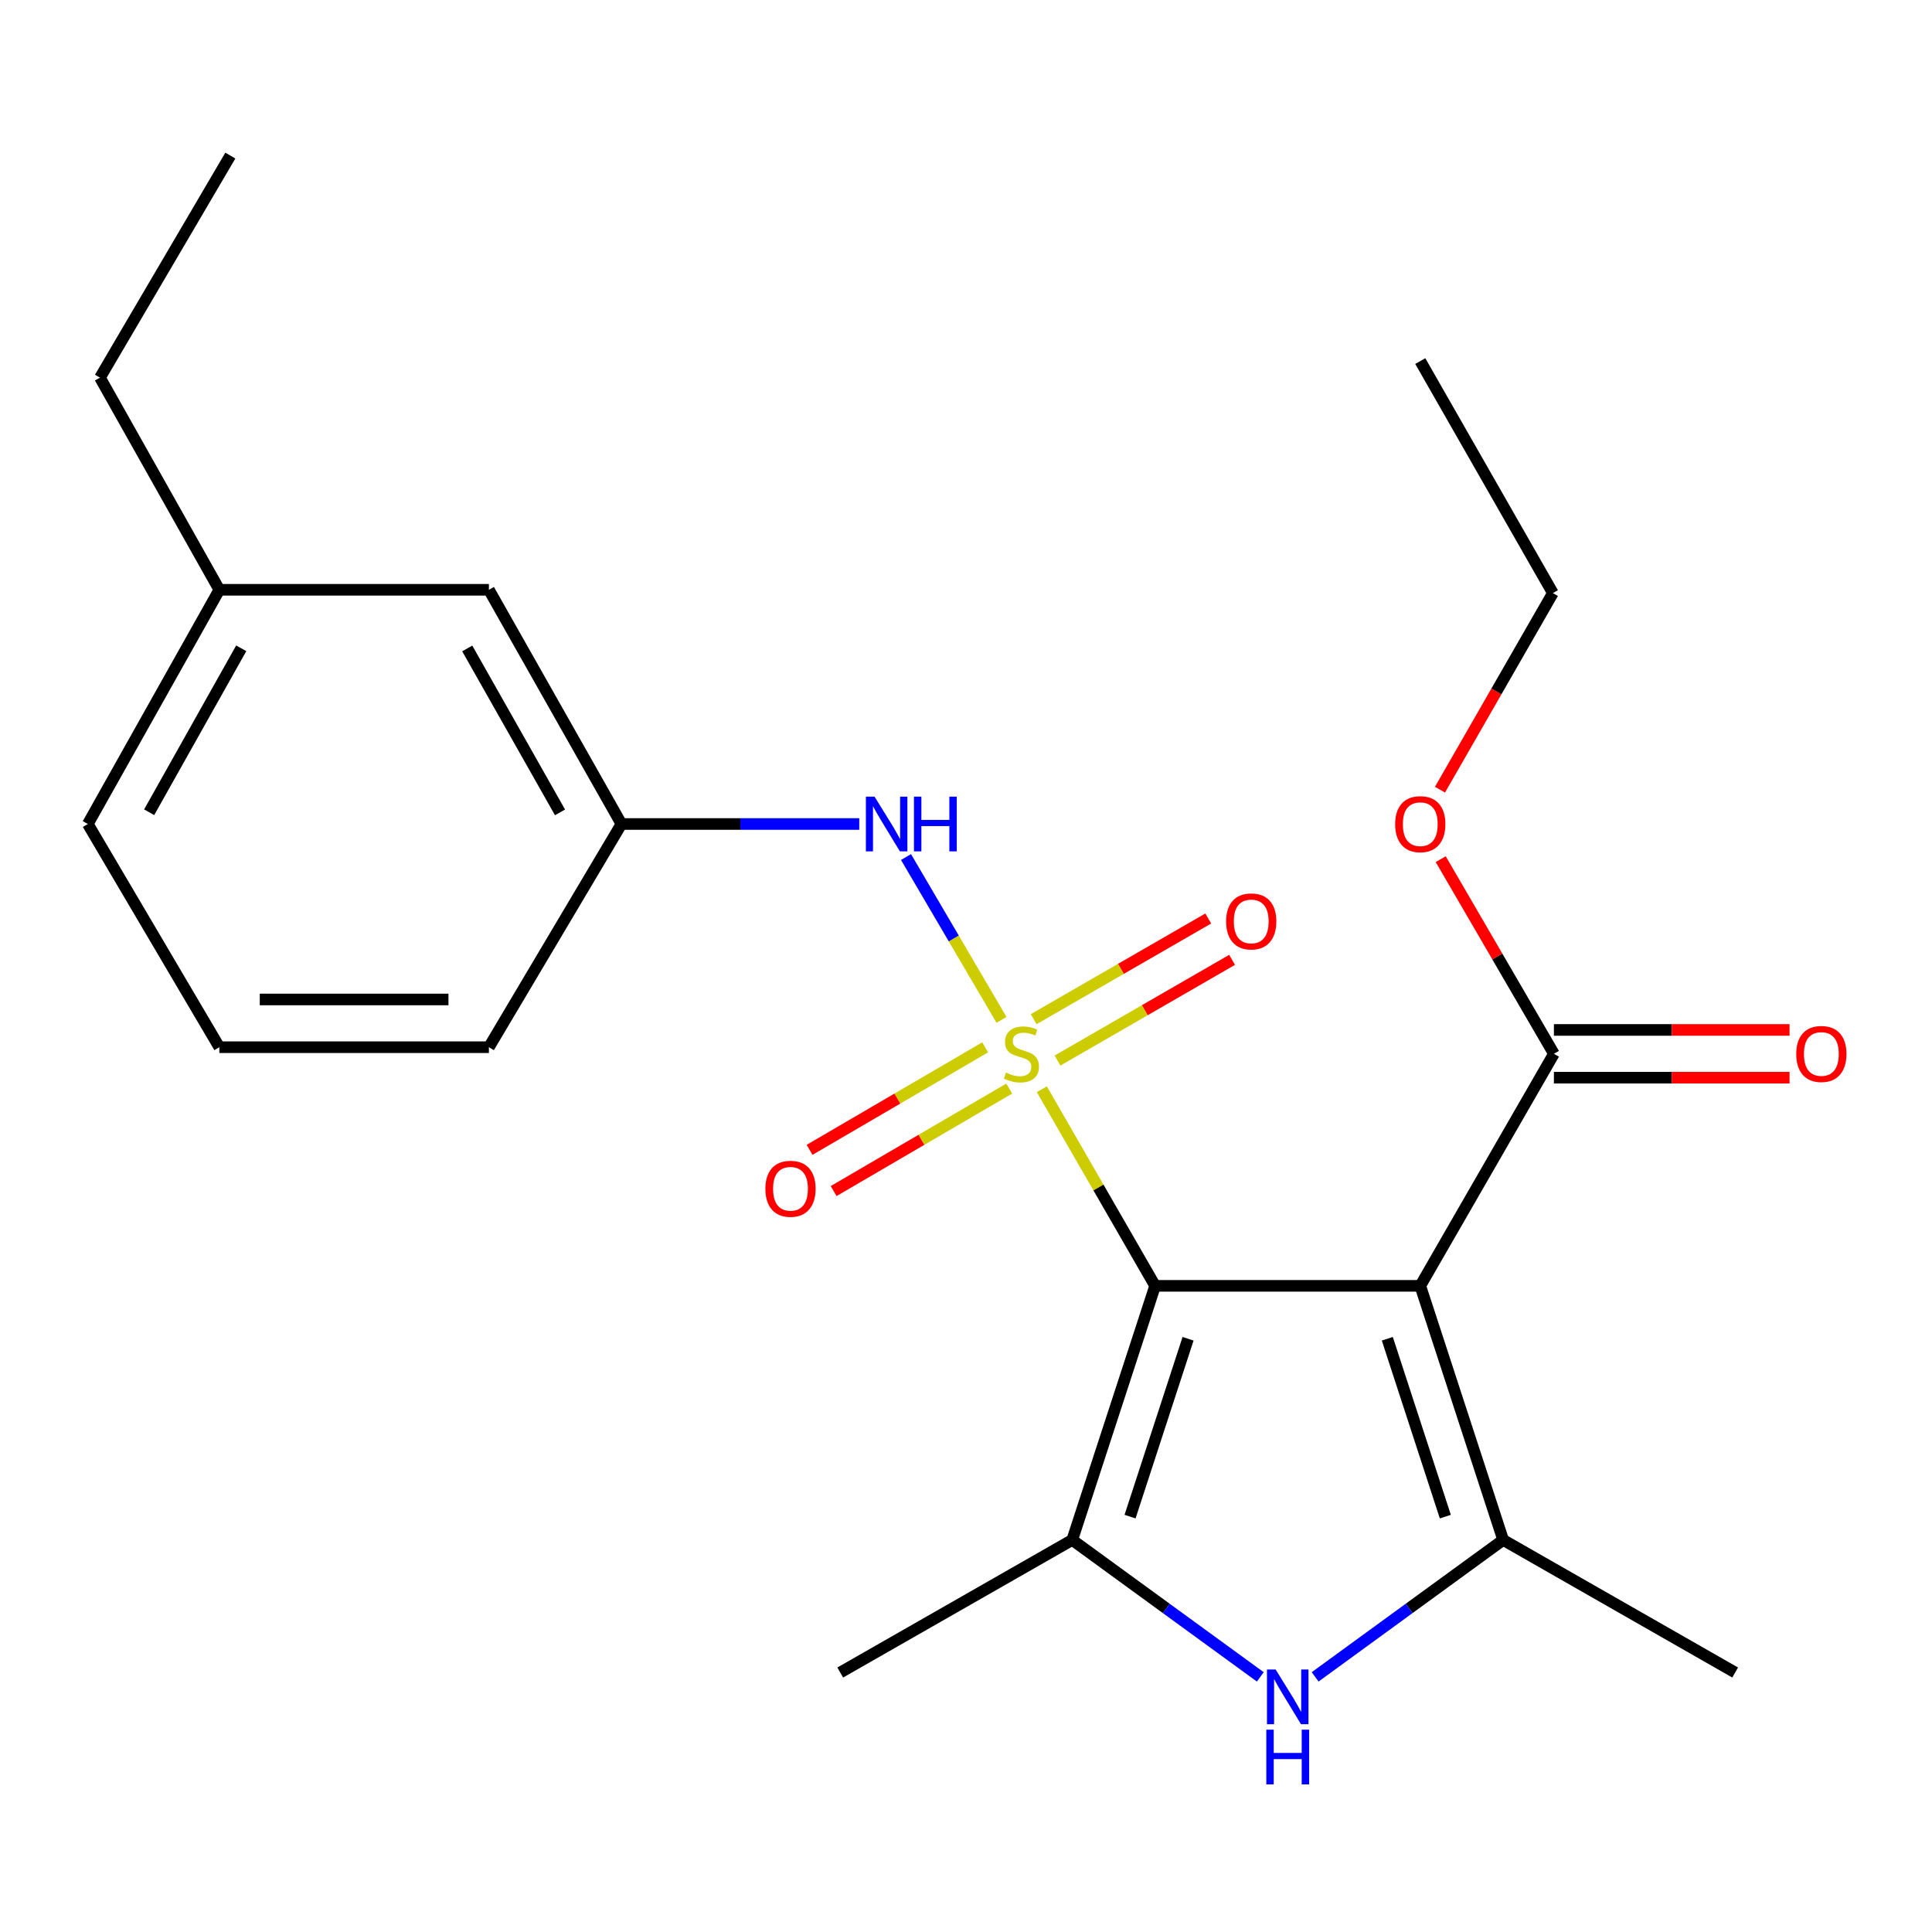 <?xml version='1.0' encoding='iso-8859-1'?>
<svg version='1.1' baseProfile='full'
              xmlns='http://www.w3.org/2000/svg'
                      xmlns:rdkit='http://www.rdkit.org/xml'
                      xmlns:xlink='http://www.w3.org/1999/xlink'
                  xml:space='preserve'
width='1000px' height='1000px' viewBox='0 0 1000 1000'>
<!-- END OF HEADER -->
<rect style='opacity:1.0;fill:#FFFFFF;stroke:none' width='1000' height='1000' x='0' y='0'> </rect>
<path class='bond-0' d='M 539.255,563.795 L 568.57,614.672' style='fill:none;fill-rule:evenodd;stroke:#CCCC00;stroke-width:6px;stroke-linecap:butt;stroke-linejoin:miter;stroke-opacity:1' />
<path class='bond-0' d='M 568.57,614.672 L 597.884,665.55' style='fill:none;fill-rule:evenodd;stroke:#000000;stroke-width:6px;stroke-linecap:butt;stroke-linejoin:miter;stroke-opacity:1' />
<path class='bond-5' d='M 518.382,527.882 L 493.666,485.741' style='fill:none;fill-rule:evenodd;stroke:#CCCC00;stroke-width:6px;stroke-linecap:butt;stroke-linejoin:miter;stroke-opacity:1' />
<path class='bond-5' d='M 493.666,485.741 L 468.95,443.6' style='fill:none;fill-rule:evenodd;stroke:#0000FF;stroke-width:6px;stroke-linecap:butt;stroke-linejoin:miter;stroke-opacity:1' />
<path class='bond-7' d='M 547.371,548.934 L 592.552,522.873' style='fill:none;fill-rule:evenodd;stroke:#CCCC00;stroke-width:6px;stroke-linecap:butt;stroke-linejoin:miter;stroke-opacity:1' />
<path class='bond-7' d='M 592.552,522.873 L 637.733,496.812' style='fill:none;fill-rule:evenodd;stroke:#FF0000;stroke-width:6px;stroke-linecap:butt;stroke-linejoin:miter;stroke-opacity:1' />
<path class='bond-7' d='M 535.025,527.53 L 580.206,501.469' style='fill:none;fill-rule:evenodd;stroke:#CCCC00;stroke-width:6px;stroke-linecap:butt;stroke-linejoin:miter;stroke-opacity:1' />
<path class='bond-7' d='M 580.206,501.469 L 625.388,475.408' style='fill:none;fill-rule:evenodd;stroke:#FF0000;stroke-width:6px;stroke-linecap:butt;stroke-linejoin:miter;stroke-opacity:1' />
<path class='bond-8' d='M 509.916,542.1 L 464.473,568.63' style='fill:none;fill-rule:evenodd;stroke:#CCCC00;stroke-width:6px;stroke-linecap:butt;stroke-linejoin:miter;stroke-opacity:1' />
<path class='bond-8' d='M 464.473,568.63 L 419.029,595.159' style='fill:none;fill-rule:evenodd;stroke:#FF0000;stroke-width:6px;stroke-linecap:butt;stroke-linejoin:miter;stroke-opacity:1' />
<path class='bond-8' d='M 522.374,563.44 L 476.93,589.969' style='fill:none;fill-rule:evenodd;stroke:#CCCC00;stroke-width:6px;stroke-linecap:butt;stroke-linejoin:miter;stroke-opacity:1' />
<path class='bond-8' d='M 476.93,589.969 L 431.486,616.498' style='fill:none;fill-rule:evenodd;stroke:#FF0000;stroke-width:6px;stroke-linecap:butt;stroke-linejoin:miter;stroke-opacity:1' />
<path class='bond-1' d='M 597.884,665.55 L 735.13,665.55' style='fill:none;fill-rule:evenodd;stroke:#000000;stroke-width:6px;stroke-linecap:butt;stroke-linejoin:miter;stroke-opacity:1' />
<path class='bond-2' d='M 597.884,665.55 L 554.986,797.072' style='fill:none;fill-rule:evenodd;stroke:#000000;stroke-width:6px;stroke-linecap:butt;stroke-linejoin:miter;stroke-opacity:1' />
<path class='bond-2' d='M 614.941,692.94 L 584.912,785.006' style='fill:none;fill-rule:evenodd;stroke:#000000;stroke-width:6px;stroke-linecap:butt;stroke-linejoin:miter;stroke-opacity:1' />
<path class='bond-3' d='M 735.13,665.55 L 778.028,797.072' style='fill:none;fill-rule:evenodd;stroke:#000000;stroke-width:6px;stroke-linecap:butt;stroke-linejoin:miter;stroke-opacity:1' />
<path class='bond-3' d='M 718.074,692.94 L 748.103,785.006' style='fill:none;fill-rule:evenodd;stroke:#000000;stroke-width:6px;stroke-linecap:butt;stroke-linejoin:miter;stroke-opacity:1' />
<path class='bond-6' d='M 735.13,665.55 L 804.303,545.449' style='fill:none;fill-rule:evenodd;stroke:#000000;stroke-width:6px;stroke-linecap:butt;stroke-linejoin:miter;stroke-opacity:1' />
<path class='bond-4' d='M 554.986,797.072 L 603.659,832.512' style='fill:none;fill-rule:evenodd;stroke:#000000;stroke-width:6px;stroke-linecap:butt;stroke-linejoin:miter;stroke-opacity:1' />
<path class='bond-4' d='M 603.659,832.512 L 652.332,867.951' style='fill:none;fill-rule:evenodd;stroke:#0000FF;stroke-width:6px;stroke-linecap:butt;stroke-linejoin:miter;stroke-opacity:1' />
<path class='bond-13' d='M 554.986,797.072 L 434.9,865.695' style='fill:none;fill-rule:evenodd;stroke:#000000;stroke-width:6px;stroke-linecap:butt;stroke-linejoin:miter;stroke-opacity:1' />
<path class='bond-14' d='M 778.028,797.072 L 898.115,865.695' style='fill:none;fill-rule:evenodd;stroke:#000000;stroke-width:6px;stroke-linecap:butt;stroke-linejoin:miter;stroke-opacity:1' />
<path class='bond-23' d='M 778.028,797.072 L 729.369,832.51' style='fill:none;fill-rule:evenodd;stroke:#000000;stroke-width:6px;stroke-linecap:butt;stroke-linejoin:miter;stroke-opacity:1' />
<path class='bond-23' d='M 729.369,832.51 L 680.71,867.949' style='fill:none;fill-rule:evenodd;stroke:#0000FF;stroke-width:6px;stroke-linecap:butt;stroke-linejoin:miter;stroke-opacity:1' />
<path class='bond-9' d='M 444.751,426.502 L 383.207,426.502' style='fill:none;fill-rule:evenodd;stroke:#0000FF;stroke-width:6px;stroke-linecap:butt;stroke-linejoin:miter;stroke-opacity:1' />
<path class='bond-9' d='M 383.207,426.502 L 321.663,426.502' style='fill:none;fill-rule:evenodd;stroke:#000000;stroke-width:6px;stroke-linecap:butt;stroke-linejoin:miter;stroke-opacity:1' />
<path class='bond-10' d='M 804.303,557.804 L 865.286,557.804' style='fill:none;fill-rule:evenodd;stroke:#000000;stroke-width:6px;stroke-linecap:butt;stroke-linejoin:miter;stroke-opacity:1' />
<path class='bond-10' d='M 865.286,557.804 L 926.269,557.804' style='fill:none;fill-rule:evenodd;stroke:#FF0000;stroke-width:6px;stroke-linecap:butt;stroke-linejoin:miter;stroke-opacity:1' />
<path class='bond-10' d='M 804.303,533.095 L 865.286,533.095' style='fill:none;fill-rule:evenodd;stroke:#000000;stroke-width:6px;stroke-linecap:butt;stroke-linejoin:miter;stroke-opacity:1' />
<path class='bond-10' d='M 865.286,533.095 L 926.269,533.095' style='fill:none;fill-rule:evenodd;stroke:#FF0000;stroke-width:6px;stroke-linecap:butt;stroke-linejoin:miter;stroke-opacity:1' />
<path class='bond-12' d='M 804.303,545.449 L 775.009,495.076' style='fill:none;fill-rule:evenodd;stroke:#000000;stroke-width:6px;stroke-linecap:butt;stroke-linejoin:miter;stroke-opacity:1' />
<path class='bond-12' d='M 775.009,495.076 L 745.714,444.702' style='fill:none;fill-rule:evenodd;stroke:#FF0000;stroke-width:6px;stroke-linecap:butt;stroke-linejoin:miter;stroke-opacity:1' />
<path class='bond-11' d='M 321.663,426.502 L 253.053,305.276' style='fill:none;fill-rule:evenodd;stroke:#000000;stroke-width:6px;stroke-linecap:butt;stroke-linejoin:miter;stroke-opacity:1' />
<path class='bond-11' d='M 289.867,420.488 L 241.841,335.63' style='fill:none;fill-rule:evenodd;stroke:#000000;stroke-width:6px;stroke-linecap:butt;stroke-linejoin:miter;stroke-opacity:1' />
<path class='bond-17' d='M 321.663,426.502 L 253.053,542.031' style='fill:none;fill-rule:evenodd;stroke:#000000;stroke-width:6px;stroke-linecap:butt;stroke-linejoin:miter;stroke-opacity:1' />
<path class='bond-15' d='M 253.053,305.276 L 113.528,305.276' style='fill:none;fill-rule:evenodd;stroke:#000000;stroke-width:6px;stroke-linecap:butt;stroke-linejoin:miter;stroke-opacity:1' />
<path class='bond-19' d='M 745.332,408.736 L 774.55,357.857' style='fill:none;fill-rule:evenodd;stroke:#FF0000;stroke-width:6px;stroke-linecap:butt;stroke-linejoin:miter;stroke-opacity:1' />
<path class='bond-19' d='M 774.55,357.857 L 803.767,306.978' style='fill:none;fill-rule:evenodd;stroke:#000000;stroke-width:6px;stroke-linecap:butt;stroke-linejoin:miter;stroke-opacity:1' />
<path class='bond-20' d='M 113.528,305.276 L 51.742,195.471' style='fill:none;fill-rule:evenodd;stroke:#000000;stroke-width:6px;stroke-linecap:butt;stroke-linejoin:miter;stroke-opacity:1' />
<path class='bond-24' d='M 113.528,305.276 L 45.455,426.502' style='fill:none;fill-rule:evenodd;stroke:#000000;stroke-width:6px;stroke-linecap:butt;stroke-linejoin:miter;stroke-opacity:1' />
<path class='bond-24' d='M 124.862,335.558 L 77.21,420.416' style='fill:none;fill-rule:evenodd;stroke:#000000;stroke-width:6px;stroke-linecap:butt;stroke-linejoin:miter;stroke-opacity:1' />
<path class='bond-16' d='M 113.528,542.031 L 253.053,542.031' style='fill:none;fill-rule:evenodd;stroke:#000000;stroke-width:6px;stroke-linecap:butt;stroke-linejoin:miter;stroke-opacity:1' />
<path class='bond-16' d='M 134.457,517.322 L 232.125,517.322' style='fill:none;fill-rule:evenodd;stroke:#000000;stroke-width:6px;stroke-linecap:butt;stroke-linejoin:miter;stroke-opacity:1' />
<path class='bond-18' d='M 113.528,542.031 L 45.455,426.502' style='fill:none;fill-rule:evenodd;stroke:#000000;stroke-width:6px;stroke-linecap:butt;stroke-linejoin:miter;stroke-opacity:1' />
<path class='bond-22' d='M 803.767,306.978 L 735.13,186.891' style='fill:none;fill-rule:evenodd;stroke:#000000;stroke-width:6px;stroke-linecap:butt;stroke-linejoin:miter;stroke-opacity:1' />
<path class='bond-21' d='M 51.742,195.471 L 119.225,80.531' style='fill:none;fill-rule:evenodd;stroke:#000000;stroke-width:6px;stroke-linecap:butt;stroke-linejoin:miter;stroke-opacity:1' />
<path  class='atom-0' d='M 520.685 555.169
Q 521.005 555.289, 522.325 555.849
Q 523.645 556.409, 525.085 556.769
Q 526.565 557.089, 528.005 557.089
Q 530.685 557.089, 532.245 555.809
Q 533.805 554.489, 533.805 552.209
Q 533.805 550.649, 533.005 549.689
Q 532.245 548.729, 531.045 548.209
Q 529.845 547.689, 527.845 547.089
Q 525.325 546.329, 523.805 545.609
Q 522.325 544.889, 521.245 543.369
Q 520.205 541.849, 520.205 539.289
Q 520.205 535.729, 522.605 533.529
Q 525.045 531.329, 529.845 531.329
Q 533.125 531.329, 536.845 532.889
L 535.925 535.969
Q 532.525 534.569, 529.965 534.569
Q 527.205 534.569, 525.685 535.729
Q 524.165 536.849, 524.205 538.809
Q 524.205 540.329, 524.965 541.249
Q 525.765 542.169, 526.885 542.689
Q 528.045 543.209, 529.965 543.809
Q 532.525 544.609, 534.045 545.409
Q 535.565 546.209, 536.645 547.849
Q 537.765 549.449, 537.765 552.209
Q 537.765 556.129, 535.125 558.249
Q 532.525 560.329, 528.165 560.329
Q 525.645 560.329, 523.725 559.769
Q 521.845 559.249, 519.605 558.329
L 520.685 555.169
' fill='#CCCC00'/>
<path  class='atom-5' d='M 660.261 864.123
L 669.541 879.123
Q 670.461 880.603, 671.941 883.283
Q 673.421 885.963, 673.501 886.123
L 673.501 864.123
L 677.261 864.123
L 677.261 892.443
L 673.381 892.443
L 663.421 876.043
Q 662.261 874.123, 661.021 871.923
Q 659.821 869.723, 659.461 869.043
L 659.461 892.443
L 655.781 892.443
L 655.781 864.123
L 660.261 864.123
' fill='#0000FF'/>
<path  class='atom-5' d='M 655.441 895.275
L 659.281 895.275
L 659.281 907.315
L 673.761 907.315
L 673.761 895.275
L 677.601 895.275
L 677.601 923.595
L 673.761 923.595
L 673.761 910.515
L 659.281 910.515
L 659.281 923.595
L 655.441 923.595
L 655.441 895.275
' fill='#0000FF'/>
<path  class='atom-6' d='M 452.662 412.342
L 461.942 427.342
Q 462.862 428.822, 464.342 431.502
Q 465.822 434.182, 465.902 434.342
L 465.902 412.342
L 469.662 412.342
L 469.662 440.662
L 465.782 440.662
L 455.822 424.262
Q 454.662 422.342, 453.422 420.142
Q 452.222 417.942, 451.862 417.262
L 451.862 440.662
L 448.182 440.662
L 448.182 412.342
L 452.662 412.342
' fill='#0000FF'/>
<path  class='atom-6' d='M 473.062 412.342
L 476.902 412.342
L 476.902 424.382
L 491.382 424.382
L 491.382 412.342
L 495.222 412.342
L 495.222 440.662
L 491.382 440.662
L 491.382 427.582
L 476.902 427.582
L 476.902 440.662
L 473.062 440.662
L 473.062 412.342
' fill='#0000FF'/>
<path  class='atom-8' d='M 634.632 476.92
Q 634.632 470.12, 637.992 466.32
Q 641.352 462.52, 647.632 462.52
Q 653.912 462.52, 657.272 466.32
Q 660.632 470.12, 660.632 476.92
Q 660.632 483.8, 657.232 487.72
Q 653.832 491.6, 647.632 491.6
Q 641.392 491.6, 637.992 487.72
Q 634.632 483.84, 634.632 476.92
M 647.632 488.4
Q 651.952 488.4, 654.272 485.52
Q 656.632 482.6, 656.632 476.92
Q 656.632 471.36, 654.272 468.56
Q 651.952 465.72, 647.632 465.72
Q 643.312 465.72, 640.952 468.52
Q 638.632 471.32, 638.632 476.92
Q 638.632 482.64, 640.952 485.52
Q 643.312 488.4, 647.632 488.4
' fill='#FF0000'/>
<path  class='atom-9' d='M 396.161 615.306
Q 396.161 608.506, 399.521 604.706
Q 402.881 600.906, 409.161 600.906
Q 415.441 600.906, 418.801 604.706
Q 422.161 608.506, 422.161 615.306
Q 422.161 622.186, 418.761 626.106
Q 415.361 629.986, 409.161 629.986
Q 402.921 629.986, 399.521 626.106
Q 396.161 622.226, 396.161 615.306
M 409.161 626.786
Q 413.481 626.786, 415.801 623.906
Q 418.161 620.986, 418.161 615.306
Q 418.161 609.746, 415.801 606.946
Q 413.481 604.106, 409.161 604.106
Q 404.841 604.106, 402.481 606.906
Q 400.161 609.706, 400.161 615.306
Q 400.161 621.026, 402.481 623.906
Q 404.841 626.786, 409.161 626.786
' fill='#FF0000'/>
<path  class='atom-11' d='M 929.729 545.529
Q 929.729 538.729, 933.089 534.929
Q 936.449 531.129, 942.729 531.129
Q 949.009 531.129, 952.369 534.929
Q 955.729 538.729, 955.729 545.529
Q 955.729 552.409, 952.329 556.329
Q 948.929 560.209, 942.729 560.209
Q 936.489 560.209, 933.089 556.329
Q 929.729 552.449, 929.729 545.529
M 942.729 557.009
Q 947.049 557.009, 949.369 554.129
Q 951.729 551.209, 951.729 545.529
Q 951.729 539.969, 949.369 537.169
Q 947.049 534.329, 942.729 534.329
Q 938.409 534.329, 936.049 537.129
Q 933.729 539.929, 933.729 545.529
Q 933.729 551.249, 936.049 554.129
Q 938.409 557.009, 942.729 557.009
' fill='#FF0000'/>
<path  class='atom-13' d='M 722.13 426.582
Q 722.13 419.782, 725.49 415.982
Q 728.85 412.182, 735.13 412.182
Q 741.41 412.182, 744.77 415.982
Q 748.13 419.782, 748.13 426.582
Q 748.13 433.462, 744.73 437.382
Q 741.33 441.262, 735.13 441.262
Q 728.89 441.262, 725.49 437.382
Q 722.13 433.502, 722.13 426.582
M 735.13 438.062
Q 739.45 438.062, 741.77 435.182
Q 744.13 432.262, 744.13 426.582
Q 744.13 421.022, 741.77 418.222
Q 739.45 415.382, 735.13 415.382
Q 730.81 415.382, 728.45 418.182
Q 726.13 420.982, 726.13 426.582
Q 726.13 432.302, 728.45 435.182
Q 730.81 438.062, 735.13 438.062
' fill='#FF0000'/>
</svg>

